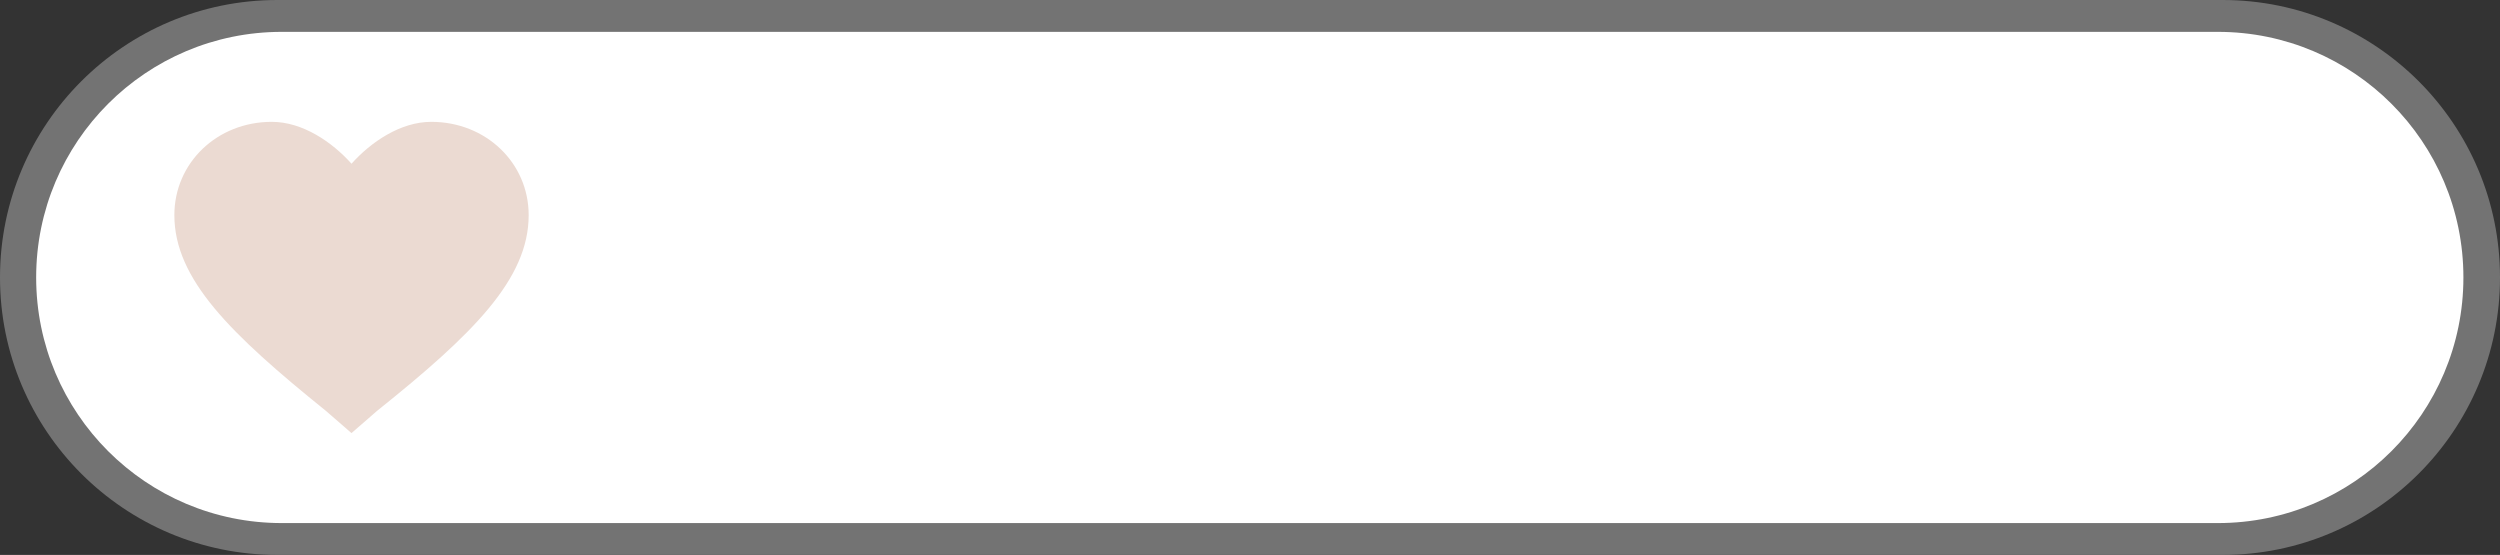 <?xml version="1.0" encoding="UTF-8" standalone="no"?><svg xmlns="http://www.w3.org/2000/svg" xmlns:xlink="http://www.w3.org/1999/xlink" fill="#000000" height="1289" overflow="hidden" preserveAspectRatio="xMidYMid meet" version="1" viewBox="0.0 0.0 5807.0 1289.0" width="5807" zoomAndPan="magnify"><rect x="0.0" y="0.0" width="5807.0" height="1289.0" fill="#333333" stroke="none"/><defs><clipPath id="a"><path d="M4644 6349H10451V7638H4644z"/></clipPath></defs><g clip-path="url(#a)" fill-rule="evenodd" transform="translate(-4644 -6349)"><g id="change1_1"><path d="M4644 6993.5C4644 6637.55 4932.55 6349 5288.5 6349L9806.5 6349C10162.4 6349 10451 6637.55 10451 6993.5L10451 6993.5C10451 7349.45 10162.4 7638 9806.5 7638L5288.5 7638C4932.55 7638 4644 7349.45 4644 6993.5Z" fill="#737373"/></g><g id="change2_1"><path d="M4728 6993.5C4728 6678.42 4983.42 6423 5298.5 6423L9795.5 6423C10110.6 6423 10366 6678.42 10366 6993.5L10366 6993.5C10366 7308.58 10110.6 7564.01 9795.5 7564.01L5298.5 7564C4983.42 7564 4728 7308.58 4728 6993.5Z" fill="#ffffff"/></g><g id="change3_1"><path d="M5460.43 7355 5400.76 7303.18C5179.51 7124.64 5049 6997.45 5049 6848.71 5049 6727.17 5148.38 6632 5275.31 6632 5346.93 6632 5415.65 6679.07 5460.5 6729.31 5505.37 6679.07 5574.07 6632 5645.69 6632 5772.64 6632 5872 6727.17 5872 6848.71 5872 6997.45 5742.14 7125.4 5520.12 7303.11L5460.43 7355Z" fill="#ebdad2"/></g></g></svg>